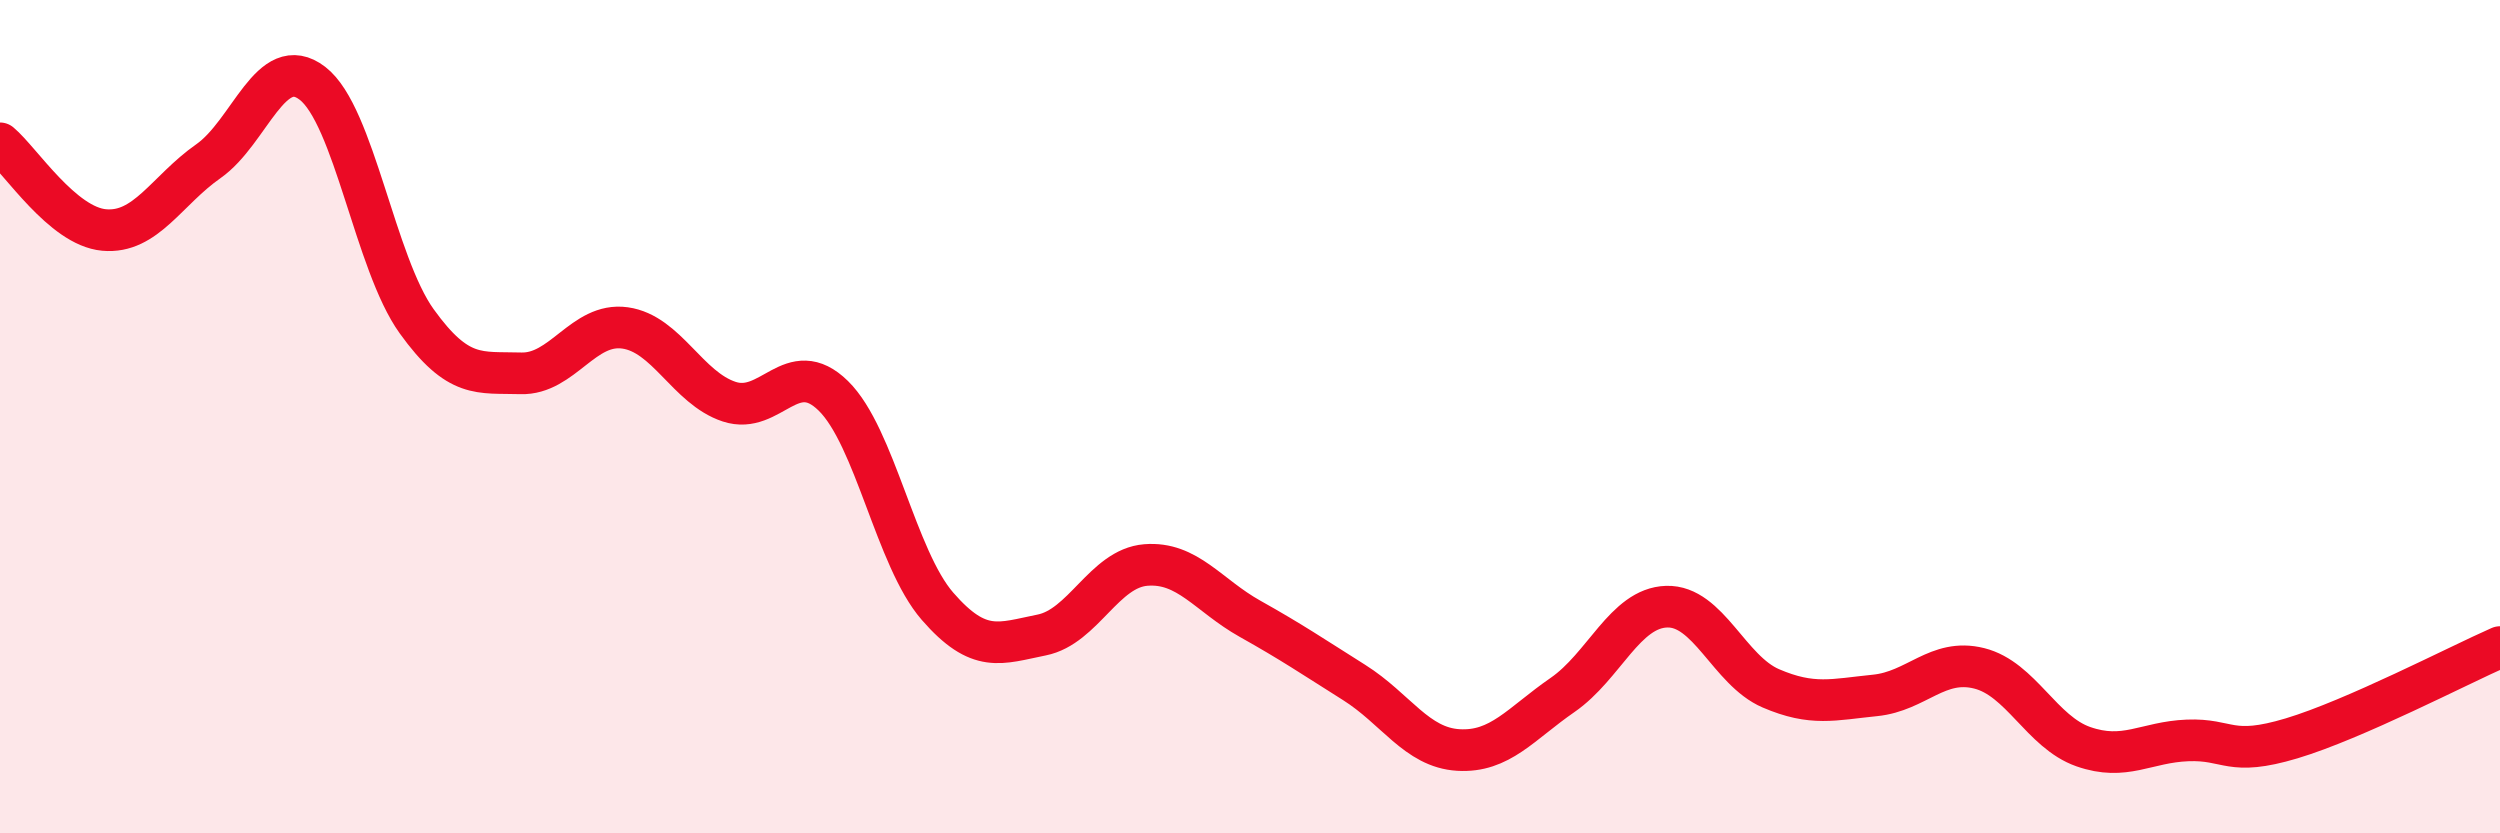 
    <svg width="60" height="20" viewBox="0 0 60 20" xmlns="http://www.w3.org/2000/svg">
      <path
        d="M 0,3.44 C 0.5,3.86 1.5,5.43 2.5,5.52 C 3.5,5.61 4,4.57 5,3.87 C 6,3.17 6.5,1.23 7.5,2 C 8.5,2.77 9,6.32 10,7.71 C 11,9.1 11.5,8.93 12.5,8.96 C 13.5,8.99 14,7.73 15,7.87 C 16,8.01 16.5,9.31 17.5,9.64 C 18.5,9.97 19,8.52 20,9.5 C 21,10.48 21.5,13.4 22.5,14.55 C 23.5,15.7 24,15.44 25,15.24 C 26,15.04 26.5,13.64 27.5,13.56 C 28.5,13.48 29,14.29 30,14.85 C 31,15.41 31.5,15.75 32.5,16.38 C 33.5,17.01 34,17.94 35,18 C 36,18.06 36.5,17.37 37.5,16.68 C 38.5,15.99 39,14.59 40,14.56 C 41,14.53 41.5,16.09 42.5,16.52 C 43.5,16.95 44,16.79 45,16.69 C 46,16.59 46.5,15.79 47.5,16.04 C 48.5,16.29 49,17.57 50,17.92 C 51,18.27 51.5,17.81 52.5,17.77 C 53.5,17.73 53.5,18.17 55,17.72 C 56.5,17.27 59,15.97 60,15.53L60 20L0 20Z"
        fill="#EB0A25"
        opacity="0.1"
        stroke-linecap="round"
        stroke-linejoin="round"
      />
      <path
        d="M 0,3.44 C 0.5,3.86 1.5,5.43 2.5,5.52 C 3.5,5.61 4,4.57 5,3.87 C 6,3.17 6.5,1.23 7.5,2 C 8.5,2.77 9,6.32 10,7.71 C 11,9.1 11.5,8.93 12.5,8.96 C 13.5,8.99 14,7.73 15,7.87 C 16,8.01 16.5,9.31 17.5,9.64 C 18.5,9.97 19,8.52 20,9.5 C 21,10.48 21.5,13.4 22.5,14.55 C 23.5,15.7 24,15.44 25,15.24 C 26,15.04 26.5,13.64 27.5,13.56 C 28.5,13.48 29,14.29 30,14.85 C 31,15.41 31.5,15.75 32.5,16.38 C 33.5,17.01 34,17.94 35,18 C 36,18.06 36.5,17.37 37.5,16.68 C 38.5,15.99 39,14.59 40,14.56 C 41,14.53 41.5,16.09 42.5,16.52 C 43.5,16.95 44,16.79 45,16.69 C 46,16.59 46.5,15.79 47.5,16.04 C 48.5,16.29 49,17.57 50,17.92 C 51,18.27 51.5,17.81 52.5,17.77 C 53.5,17.73 53.5,18.17 55,17.72 C 56.5,17.27 59,15.97 60,15.53"
        stroke="#EB0A25"
        stroke-width="1"
        fill="none"
        stroke-linecap="round"
        stroke-linejoin="round"
      />
    </svg>
  